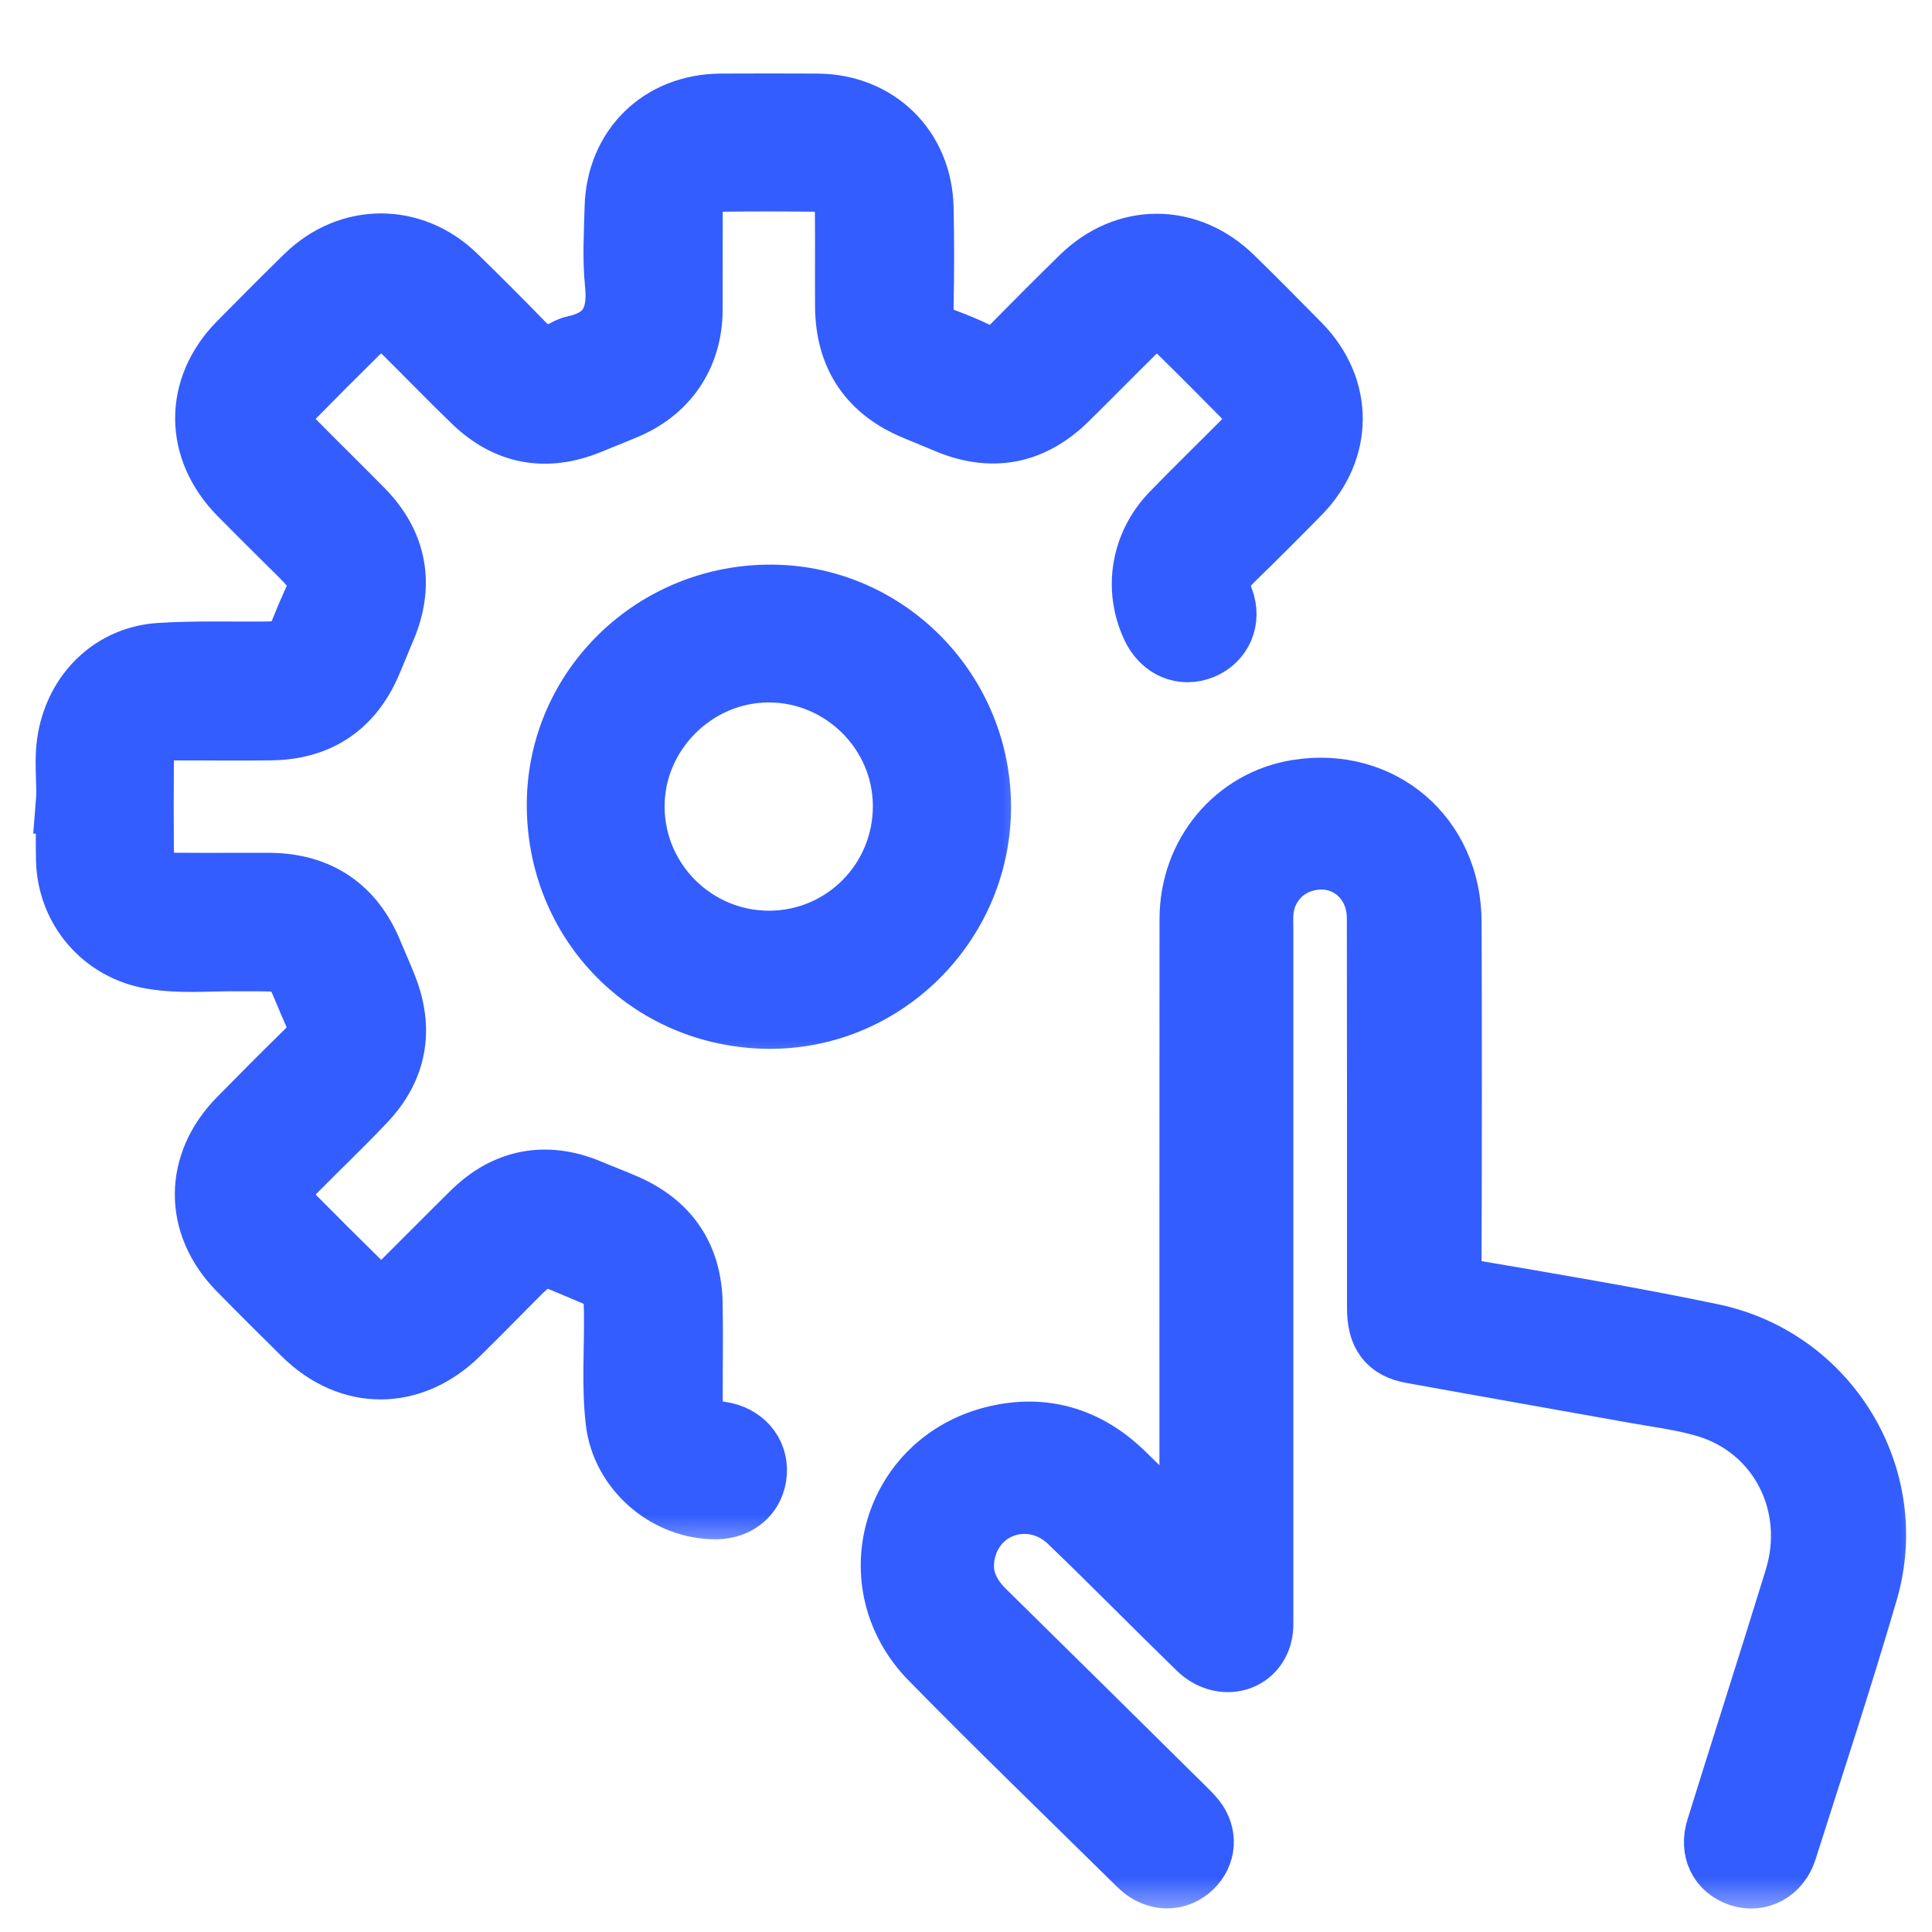 <svg width="24" height="24" viewBox="0 0 24 24" fill="none" xmlns="http://www.w3.org/2000/svg">
<mask id="path-1-outside-1_1_2941" maskUnits="userSpaceOnUse" x="-0.157" y="0.312" width="18" height="19" fill="black">
<rect fill="white" x="-0.157" y="0.312" width="18" height="19"/>
<path d="M0.846 9.956C0.865 9.717 0.81 9.415 0.878 9.117C1.002 8.569 1.427 8.175 1.984 8.138C2.418 8.11 2.856 8.124 3.293 8.121C3.601 8.118 3.662 8.078 3.774 7.797C4.031 7.149 4.142 7.275 3.548 6.69C3.36 6.504 3.172 6.317 2.986 6.128C2.442 5.575 2.438 4.824 2.979 4.273C3.256 3.993 3.533 3.713 3.815 3.438C4.343 2.924 5.117 2.922 5.646 3.434C5.933 3.713 6.217 3.997 6.496 4.285C6.645 4.438 6.801 4.485 6.995 4.382C7.039 4.359 7.084 4.332 7.132 4.322C7.571 4.23 7.711 3.955 7.666 3.524C7.634 3.212 7.654 2.894 7.662 2.579C7.681 1.84 8.214 1.32 8.952 1.314C9.353 1.312 9.754 1.312 10.155 1.314C10.888 1.32 11.429 1.847 11.446 2.582C11.455 2.99 11.454 3.398 11.446 3.806C11.442 4.022 11.528 4.158 11.73 4.231C11.864 4.28 11.996 4.335 12.125 4.397C12.306 4.483 12.454 4.446 12.591 4.306C12.872 4.02 13.155 3.737 13.442 3.456C13.987 2.921 14.756 2.922 15.303 3.458C15.585 3.734 15.862 4.013 16.138 4.294C16.66 4.83 16.659 5.579 16.133 6.117C15.857 6.398 15.579 6.677 15.296 6.951C15.146 7.096 15.096 7.244 15.175 7.449C15.271 7.7 15.158 7.944 14.931 8.038C14.692 8.137 14.448 8.033 14.33 7.781C14.11 7.314 14.199 6.771 14.567 6.39C14.855 6.092 15.154 5.803 15.446 5.508C15.665 5.287 15.665 5.121 15.449 4.903C15.188 4.638 14.925 4.374 14.659 4.113C14.458 3.914 14.286 3.914 14.085 4.111C13.804 4.387 13.528 4.669 13.248 4.945C12.812 5.376 12.315 5.468 11.755 5.228C11.63 5.175 11.505 5.123 11.38 5.072C10.819 4.843 10.53 4.421 10.525 3.811C10.522 3.425 10.527 3.038 10.523 2.651C10.521 2.352 10.405 2.232 10.109 2.23C9.737 2.226 9.365 2.225 8.992 2.23C8.7 2.233 8.578 2.359 8.578 2.652C8.576 3.054 8.579 3.454 8.577 3.855C8.572 4.416 8.271 4.855 7.749 5.067C7.603 5.127 7.459 5.187 7.313 5.245C6.782 5.461 6.304 5.375 5.891 4.976C5.603 4.698 5.324 4.409 5.039 4.127C4.817 3.908 4.653 3.908 4.432 4.125C4.167 4.387 3.904 4.65 3.643 4.916C3.445 5.118 3.445 5.289 3.643 5.492C3.924 5.777 4.211 6.058 4.492 6.343C4.905 6.762 4.997 7.261 4.766 7.801C4.704 7.945 4.648 8.092 4.585 8.235C4.357 8.761 3.954 9.033 3.382 9.045C2.981 9.052 2.58 9.045 2.179 9.046C1.886 9.048 1.763 9.169 1.76 9.465C1.757 9.83 1.757 10.195 1.76 10.56C1.762 10.872 1.878 10.99 2.186 10.993C2.572 10.996 2.959 10.993 3.346 10.994C3.952 10.997 4.38 11.288 4.607 11.848C4.664 11.986 4.726 12.123 4.781 12.262C4.989 12.785 4.908 13.26 4.52 13.669C4.239 13.966 3.943 14.247 3.657 14.537C3.439 14.758 3.441 14.923 3.659 15.143C3.917 15.403 4.175 15.661 4.435 15.916C4.651 16.129 4.822 16.128 5.041 15.911C5.321 15.633 5.597 15.353 5.878 15.076C6.29 14.669 6.782 14.575 7.316 14.799C7.467 14.863 7.621 14.92 7.771 14.986C8.294 15.217 8.567 15.62 8.577 16.193C8.584 16.586 8.577 16.981 8.578 17.374C8.579 17.671 8.664 17.768 8.956 17.811C9.219 17.851 9.392 18.05 9.375 18.295C9.358 18.546 9.166 18.718 8.9 18.721C8.294 18.729 7.742 18.254 7.674 17.649C7.623 17.199 7.661 16.747 7.654 16.296C7.649 15.963 7.614 15.911 7.307 15.786C6.664 15.522 6.763 15.477 6.234 16.009C6.053 16.193 5.871 16.375 5.688 16.556C5.115 17.123 4.351 17.128 3.781 16.564C3.51 16.297 3.241 16.03 2.976 15.759C2.434 15.206 2.437 14.46 2.984 13.906C3.26 13.626 3.537 13.346 3.819 13.071C3.972 12.923 4.004 12.771 3.914 12.57C3.597 11.862 3.756 11.918 2.924 11.914C2.581 11.912 2.236 11.946 1.895 11.888C1.294 11.79 0.861 11.29 0.847 10.681C0.842 10.459 0.847 10.237 0.847 9.956L0.846 9.956Z"/>
</mask>
<path d="M0.846 9.956C0.865 9.717 0.81 9.415 0.878 9.117C1.002 8.569 1.427 8.175 1.984 8.138C2.418 8.11 2.856 8.124 3.293 8.121C3.601 8.118 3.662 8.078 3.774 7.797C4.031 7.149 4.142 7.275 3.548 6.69C3.36 6.504 3.172 6.317 2.986 6.128C2.442 5.575 2.438 4.824 2.979 4.273C3.256 3.993 3.533 3.713 3.815 3.438C4.343 2.924 5.117 2.922 5.646 3.434C5.933 3.713 6.217 3.997 6.496 4.285C6.645 4.438 6.801 4.485 6.995 4.382C7.039 4.359 7.084 4.332 7.132 4.322C7.571 4.23 7.711 3.955 7.666 3.524C7.634 3.212 7.654 2.894 7.662 2.579C7.681 1.84 8.214 1.32 8.952 1.314C9.353 1.312 9.754 1.312 10.155 1.314C10.888 1.32 11.429 1.847 11.446 2.582C11.455 2.99 11.454 3.398 11.446 3.806C11.442 4.022 11.528 4.158 11.73 4.231C11.864 4.28 11.996 4.335 12.125 4.397C12.306 4.483 12.454 4.446 12.591 4.306C12.872 4.02 13.155 3.737 13.442 3.456C13.987 2.921 14.756 2.922 15.303 3.458C15.585 3.734 15.862 4.013 16.138 4.294C16.66 4.83 16.659 5.579 16.133 6.117C15.857 6.398 15.579 6.677 15.296 6.951C15.146 7.096 15.096 7.244 15.175 7.449C15.271 7.7 15.158 7.944 14.931 8.038C14.692 8.137 14.448 8.033 14.33 7.781C14.11 7.314 14.199 6.771 14.567 6.39C14.855 6.092 15.154 5.803 15.446 5.508C15.665 5.287 15.665 5.121 15.449 4.903C15.188 4.638 14.925 4.374 14.659 4.113C14.458 3.914 14.286 3.914 14.085 4.111C13.804 4.387 13.528 4.669 13.248 4.945C12.812 5.376 12.315 5.468 11.755 5.228C11.63 5.175 11.505 5.123 11.38 5.072C10.819 4.843 10.53 4.421 10.525 3.811C10.522 3.425 10.527 3.038 10.523 2.651C10.521 2.352 10.405 2.232 10.109 2.23C9.737 2.226 9.365 2.225 8.992 2.23C8.7 2.233 8.578 2.359 8.578 2.652C8.576 3.054 8.579 3.454 8.577 3.855C8.572 4.416 8.271 4.855 7.749 5.067C7.603 5.127 7.459 5.187 7.313 5.245C6.782 5.461 6.304 5.375 5.891 4.976C5.603 4.698 5.324 4.409 5.039 4.127C4.817 3.908 4.653 3.908 4.432 4.125C4.167 4.387 3.904 4.65 3.643 4.916C3.445 5.118 3.445 5.289 3.643 5.492C3.924 5.777 4.211 6.058 4.492 6.343C4.905 6.762 4.997 7.261 4.766 7.801C4.704 7.945 4.648 8.092 4.585 8.235C4.357 8.761 3.954 9.033 3.382 9.045C2.981 9.052 2.58 9.045 2.179 9.046C1.886 9.048 1.763 9.169 1.76 9.465C1.757 9.83 1.757 10.195 1.76 10.56C1.762 10.872 1.878 10.99 2.186 10.993C2.572 10.996 2.959 10.993 3.346 10.994C3.952 10.997 4.38 11.288 4.607 11.848C4.664 11.986 4.726 12.123 4.781 12.262C4.989 12.785 4.908 13.26 4.52 13.669C4.239 13.966 3.943 14.247 3.657 14.537C3.439 14.758 3.441 14.923 3.659 15.143C3.917 15.403 4.175 15.661 4.435 15.916C4.651 16.129 4.822 16.128 5.041 15.911C5.321 15.633 5.597 15.353 5.878 15.076C6.29 14.669 6.782 14.575 7.316 14.799C7.467 14.863 7.621 14.92 7.771 14.986C8.294 15.217 8.567 15.62 8.577 16.193C8.584 16.586 8.577 16.981 8.578 17.374C8.579 17.671 8.664 17.768 8.956 17.811C9.219 17.851 9.392 18.05 9.375 18.295C9.358 18.546 9.166 18.718 8.9 18.721C8.294 18.729 7.742 18.254 7.674 17.649C7.623 17.199 7.661 16.747 7.654 16.296C7.649 15.963 7.614 15.911 7.307 15.786C6.664 15.522 6.763 15.477 6.234 16.009C6.053 16.193 5.871 16.375 5.688 16.556C5.115 17.123 4.351 17.128 3.781 16.564C3.51 16.297 3.241 16.03 2.976 15.759C2.434 15.206 2.437 14.46 2.984 13.906C3.26 13.626 3.537 13.346 3.819 13.071C3.972 12.923 4.004 12.771 3.914 12.57C3.597 11.862 3.756 11.918 2.924 11.914C2.581 11.912 2.236 11.946 1.895 11.888C1.294 11.79 0.861 11.29 0.847 10.681C0.842 10.459 0.847 10.237 0.847 9.956L0.846 9.956Z" fill="#335DFF"/>
<path d="M0.846 9.956C0.865 9.717 0.81 9.415 0.878 9.117C1.002 8.569 1.427 8.175 1.984 8.138C2.418 8.11 2.856 8.124 3.293 8.121C3.601 8.118 3.662 8.078 3.774 7.797C4.031 7.149 4.142 7.275 3.548 6.69C3.36 6.504 3.172 6.317 2.986 6.128C2.442 5.575 2.438 4.824 2.979 4.273C3.256 3.993 3.533 3.713 3.815 3.438C4.343 2.924 5.117 2.922 5.646 3.434C5.933 3.713 6.217 3.997 6.496 4.285C6.645 4.438 6.801 4.485 6.995 4.382C7.039 4.359 7.084 4.332 7.132 4.322C7.571 4.23 7.711 3.955 7.666 3.524C7.634 3.212 7.654 2.894 7.662 2.579C7.681 1.84 8.214 1.32 8.952 1.314C9.353 1.312 9.754 1.312 10.155 1.314C10.888 1.32 11.429 1.847 11.446 2.582C11.455 2.99 11.454 3.398 11.446 3.806C11.442 4.022 11.528 4.158 11.73 4.231C11.864 4.28 11.996 4.335 12.125 4.397C12.306 4.483 12.454 4.446 12.591 4.306C12.872 4.02 13.155 3.737 13.442 3.456C13.987 2.921 14.756 2.922 15.303 3.458C15.585 3.734 15.862 4.013 16.138 4.294C16.66 4.83 16.659 5.579 16.133 6.117C15.857 6.398 15.579 6.677 15.296 6.951C15.146 7.096 15.096 7.244 15.175 7.449C15.271 7.7 15.158 7.944 14.931 8.038C14.692 8.137 14.448 8.033 14.33 7.781C14.11 7.314 14.199 6.771 14.567 6.39C14.855 6.092 15.154 5.803 15.446 5.508C15.665 5.287 15.665 5.121 15.449 4.903C15.188 4.638 14.925 4.374 14.659 4.113C14.458 3.914 14.286 3.914 14.085 4.111C13.804 4.387 13.528 4.669 13.248 4.945C12.812 5.376 12.315 5.468 11.755 5.228C11.63 5.175 11.505 5.123 11.38 5.072C10.819 4.843 10.53 4.421 10.525 3.811C10.522 3.425 10.527 3.038 10.523 2.651C10.521 2.352 10.405 2.232 10.109 2.23C9.737 2.226 9.365 2.225 8.992 2.23C8.7 2.233 8.578 2.359 8.578 2.652C8.576 3.054 8.579 3.454 8.577 3.855C8.572 4.416 8.271 4.855 7.749 5.067C7.603 5.127 7.459 5.187 7.313 5.245C6.782 5.461 6.304 5.375 5.891 4.976C5.603 4.698 5.324 4.409 5.039 4.127C4.817 3.908 4.653 3.908 4.432 4.125C4.167 4.387 3.904 4.65 3.643 4.916C3.445 5.118 3.445 5.289 3.643 5.492C3.924 5.777 4.211 6.058 4.492 6.343C4.905 6.762 4.997 7.261 4.766 7.801C4.704 7.945 4.648 8.092 4.585 8.235C4.357 8.761 3.954 9.033 3.382 9.045C2.981 9.052 2.58 9.045 2.179 9.046C1.886 9.048 1.763 9.169 1.76 9.465C1.757 9.83 1.757 10.195 1.76 10.56C1.762 10.872 1.878 10.99 2.186 10.993C2.572 10.996 2.959 10.993 3.346 10.994C3.952 10.997 4.38 11.288 4.607 11.848C4.664 11.986 4.726 12.123 4.781 12.262C4.989 12.785 4.908 13.26 4.52 13.669C4.239 13.966 3.943 14.247 3.657 14.537C3.439 14.758 3.441 14.923 3.659 15.143C3.917 15.403 4.175 15.661 4.435 15.916C4.651 16.129 4.822 16.128 5.041 15.911C5.321 15.633 5.597 15.353 5.878 15.076C6.29 14.669 6.782 14.575 7.316 14.799C7.467 14.863 7.621 14.92 7.771 14.986C8.294 15.217 8.567 15.62 8.577 16.193C8.584 16.586 8.577 16.981 8.578 17.374C8.579 17.671 8.664 17.768 8.956 17.811C9.219 17.851 9.392 18.05 9.375 18.295C9.358 18.546 9.166 18.718 8.9 18.721C8.294 18.729 7.742 18.254 7.674 17.649C7.623 17.199 7.661 16.747 7.654 16.296C7.649 15.963 7.614 15.911 7.307 15.786C6.664 15.522 6.763 15.477 6.234 16.009C6.053 16.193 5.871 16.375 5.688 16.556C5.115 17.123 4.351 17.128 3.781 16.564C3.51 16.297 3.241 16.03 2.976 15.759C2.434 15.206 2.437 14.46 2.984 13.906C3.26 13.626 3.537 13.346 3.819 13.071C3.972 12.923 4.004 12.771 3.914 12.57C3.597 11.862 3.756 11.918 2.924 11.914C2.581 11.912 2.236 11.946 1.895 11.888C1.294 11.79 0.861 11.29 0.847 10.681C0.842 10.459 0.847 10.237 0.847 9.956L0.846 9.956Z" stroke="#335DFF" stroke-width="0.8" mask="url(#path-1-outside-1_1_2941)"/>
<mask id="path-2-outside-2_1_2941" maskUnits="userSpaceOnUse" x="10.093" y="8.812" width="14" height="15" fill="black">
<rect fill="white" x="10.093" y="8.812" width="14" height="15"/>
<path d="M14.803 19.109C14.803 19.045 14.803 18.98 14.803 18.915C14.803 16.416 14.802 13.917 14.804 11.417C14.804 10.617 15.358 9.958 16.118 9.836C17.147 9.671 18.002 10.398 18.005 11.453C18.01 12.9 18.009 14.348 18.004 15.795C18.004 15.949 18.037 16.009 18.206 16.038C19.227 16.213 20.25 16.382 21.263 16.594C22.703 16.896 23.587 18.361 23.178 19.763C22.864 20.841 22.511 21.909 22.171 22.98C22.088 23.238 21.849 23.363 21.616 23.286C21.375 23.205 21.263 22.981 21.345 22.719C21.667 21.685 21.998 20.654 22.317 19.618C22.606 18.68 22.114 17.727 21.194 17.455C20.903 17.369 20.597 17.332 20.298 17.278C19.379 17.113 18.458 16.952 17.539 16.785C17.253 16.733 17.133 16.571 17.133 16.252C17.133 14.637 17.134 13.021 17.131 11.407C17.13 10.881 16.677 10.538 16.187 10.684C15.896 10.77 15.69 11.027 15.668 11.336C15.663 11.403 15.666 11.47 15.666 11.537C15.666 14.377 15.666 17.219 15.666 20.06C15.666 20.147 15.672 20.238 15.648 20.319C15.553 20.646 15.162 20.724 14.897 20.467C14.361 19.945 13.836 19.411 13.297 18.892C12.859 18.47 12.166 18.635 11.987 19.202C11.887 19.519 11.979 19.791 12.217 20.024C13.039 20.832 13.859 21.644 14.679 22.454C14.732 22.507 14.787 22.558 14.832 22.616C14.972 22.797 14.956 23.025 14.796 23.181C14.637 23.337 14.408 23.349 14.223 23.211C14.196 23.191 14.17 23.167 14.147 23.144C13.288 22.296 12.418 21.459 11.573 20.596C10.667 19.672 11.105 18.169 12.36 17.864C12.959 17.718 13.488 17.877 13.93 18.299C14.212 18.569 14.483 18.852 14.758 19.129C14.774 19.122 14.789 19.116 14.805 19.108L14.803 19.109Z"/>
</mask>
<path d="M14.803 19.109C14.803 19.045 14.803 18.98 14.803 18.915C14.803 16.416 14.802 13.917 14.804 11.417C14.804 10.617 15.358 9.958 16.118 9.836C17.147 9.671 18.002 10.398 18.005 11.453C18.01 12.9 18.009 14.348 18.004 15.795C18.004 15.949 18.037 16.009 18.206 16.038C19.227 16.213 20.25 16.382 21.263 16.594C22.703 16.896 23.587 18.361 23.178 19.763C22.864 20.841 22.511 21.909 22.171 22.98C22.088 23.238 21.849 23.363 21.616 23.286C21.375 23.205 21.263 22.981 21.345 22.719C21.667 21.685 21.998 20.654 22.317 19.618C22.606 18.68 22.114 17.727 21.194 17.455C20.903 17.369 20.597 17.332 20.298 17.278C19.379 17.113 18.458 16.952 17.539 16.785C17.253 16.733 17.133 16.571 17.133 16.252C17.133 14.637 17.134 13.021 17.131 11.407C17.13 10.881 16.677 10.538 16.187 10.684C15.896 10.77 15.69 11.027 15.668 11.336C15.663 11.403 15.666 11.47 15.666 11.537C15.666 14.377 15.666 17.219 15.666 20.06C15.666 20.147 15.672 20.238 15.648 20.319C15.553 20.646 15.162 20.724 14.897 20.467C14.361 19.945 13.836 19.411 13.297 18.892C12.859 18.47 12.166 18.635 11.987 19.202C11.887 19.519 11.979 19.791 12.217 20.024C13.039 20.832 13.859 21.644 14.679 22.454C14.732 22.507 14.787 22.558 14.832 22.616C14.972 22.797 14.956 23.025 14.796 23.181C14.637 23.337 14.408 23.349 14.223 23.211C14.196 23.191 14.17 23.167 14.147 23.144C13.288 22.296 12.418 21.459 11.573 20.596C10.667 19.672 11.105 18.169 12.36 17.864C12.959 17.718 13.488 17.877 13.93 18.299C14.212 18.569 14.483 18.852 14.758 19.129C14.774 19.122 14.789 19.116 14.805 19.108L14.803 19.109Z" fill="#335DFF"/>
<path d="M14.803 19.109C14.803 19.045 14.803 18.98 14.803 18.915C14.803 16.416 14.802 13.917 14.804 11.417C14.804 10.617 15.358 9.958 16.118 9.836C17.147 9.671 18.002 10.398 18.005 11.453C18.01 12.9 18.009 14.348 18.004 15.795C18.004 15.949 18.037 16.009 18.206 16.038C19.227 16.213 20.25 16.382 21.263 16.594C22.703 16.896 23.587 18.361 23.178 19.763C22.864 20.841 22.511 21.909 22.171 22.98C22.088 23.238 21.849 23.363 21.616 23.286C21.375 23.205 21.263 22.981 21.345 22.719C21.667 21.685 21.998 20.654 22.317 19.618C22.606 18.68 22.114 17.727 21.194 17.455C20.903 17.369 20.597 17.332 20.298 17.278C19.379 17.113 18.458 16.952 17.539 16.785C17.253 16.733 17.133 16.571 17.133 16.252C17.133 14.637 17.134 13.021 17.131 11.407C17.13 10.881 16.677 10.538 16.187 10.684C15.896 10.77 15.69 11.027 15.668 11.336C15.663 11.403 15.666 11.47 15.666 11.537C15.666 14.377 15.666 17.219 15.666 20.06C15.666 20.147 15.672 20.238 15.648 20.319C15.553 20.646 15.162 20.724 14.897 20.467C14.361 19.945 13.836 19.411 13.297 18.892C12.859 18.47 12.166 18.635 11.987 19.202C11.887 19.519 11.979 19.791 12.217 20.024C13.039 20.832 13.859 21.644 14.679 22.454C14.732 22.507 14.787 22.558 14.832 22.616C14.972 22.797 14.956 23.025 14.796 23.181C14.637 23.337 14.408 23.349 14.223 23.211C14.196 23.191 14.17 23.167 14.147 23.144C13.288 22.296 12.418 21.459 11.573 20.596C10.667 19.672 11.105 18.169 12.36 17.864C12.959 17.718 13.488 17.877 13.93 18.299C14.212 18.569 14.483 18.852 14.758 19.129C14.774 19.122 14.789 19.116 14.805 19.108L14.803 19.109Z" stroke="#335DFF" stroke-width="0.8" mask="url(#path-2-outside-2_1_2941)"/>
<mask id="path-3-outside-3_1_2941" maskUnits="userSpaceOnUse" x="5.944" y="6.414" width="7" height="7" fill="black">
<rect fill="white" x="5.944" y="6.414" width="7" height="7"/>
<path d="M9.54 12.629C8.071 12.612 6.93 11.445 6.944 9.973C6.958 8.545 8.144 7.401 9.594 7.414C11.023 7.427 12.179 8.619 12.159 10.059C12.14 11.486 10.96 12.644 9.54 12.629ZM11.243 10.01C11.241 9.082 10.471 8.32 9.54 8.326C8.613 8.332 7.847 9.108 7.856 10.032C7.864 10.965 8.63 11.718 9.562 11.713C10.496 11.708 11.246 10.947 11.243 10.01Z"/>
</mask>
<path d="M9.54 12.629C8.071 12.612 6.93 11.445 6.944 9.973C6.958 8.545 8.144 7.401 9.594 7.414C11.023 7.427 12.179 8.619 12.159 10.059C12.14 11.486 10.96 12.644 9.54 12.629ZM11.243 10.01C11.241 9.082 10.471 8.32 9.54 8.326C8.613 8.332 7.847 9.108 7.856 10.032C7.864 10.965 8.63 11.718 9.562 11.713C10.496 11.708 11.246 10.947 11.243 10.01Z" fill="#335DFF"/>
<path d="M9.54 12.629C8.071 12.612 6.93 11.445 6.944 9.973C6.958 8.545 8.144 7.401 9.594 7.414C11.023 7.427 12.179 8.619 12.159 10.059C12.14 11.486 10.96 12.644 9.54 12.629ZM11.243 10.01C11.241 9.082 10.471 8.32 9.54 8.326C8.613 8.332 7.847 9.108 7.856 10.032C7.864 10.965 8.63 11.718 9.562 11.713C10.496 11.708 11.246 10.947 11.243 10.01Z" stroke="#335DFF" stroke-width="0.8" mask="url(#path-3-outside-3_1_2941)"/>
</svg>
